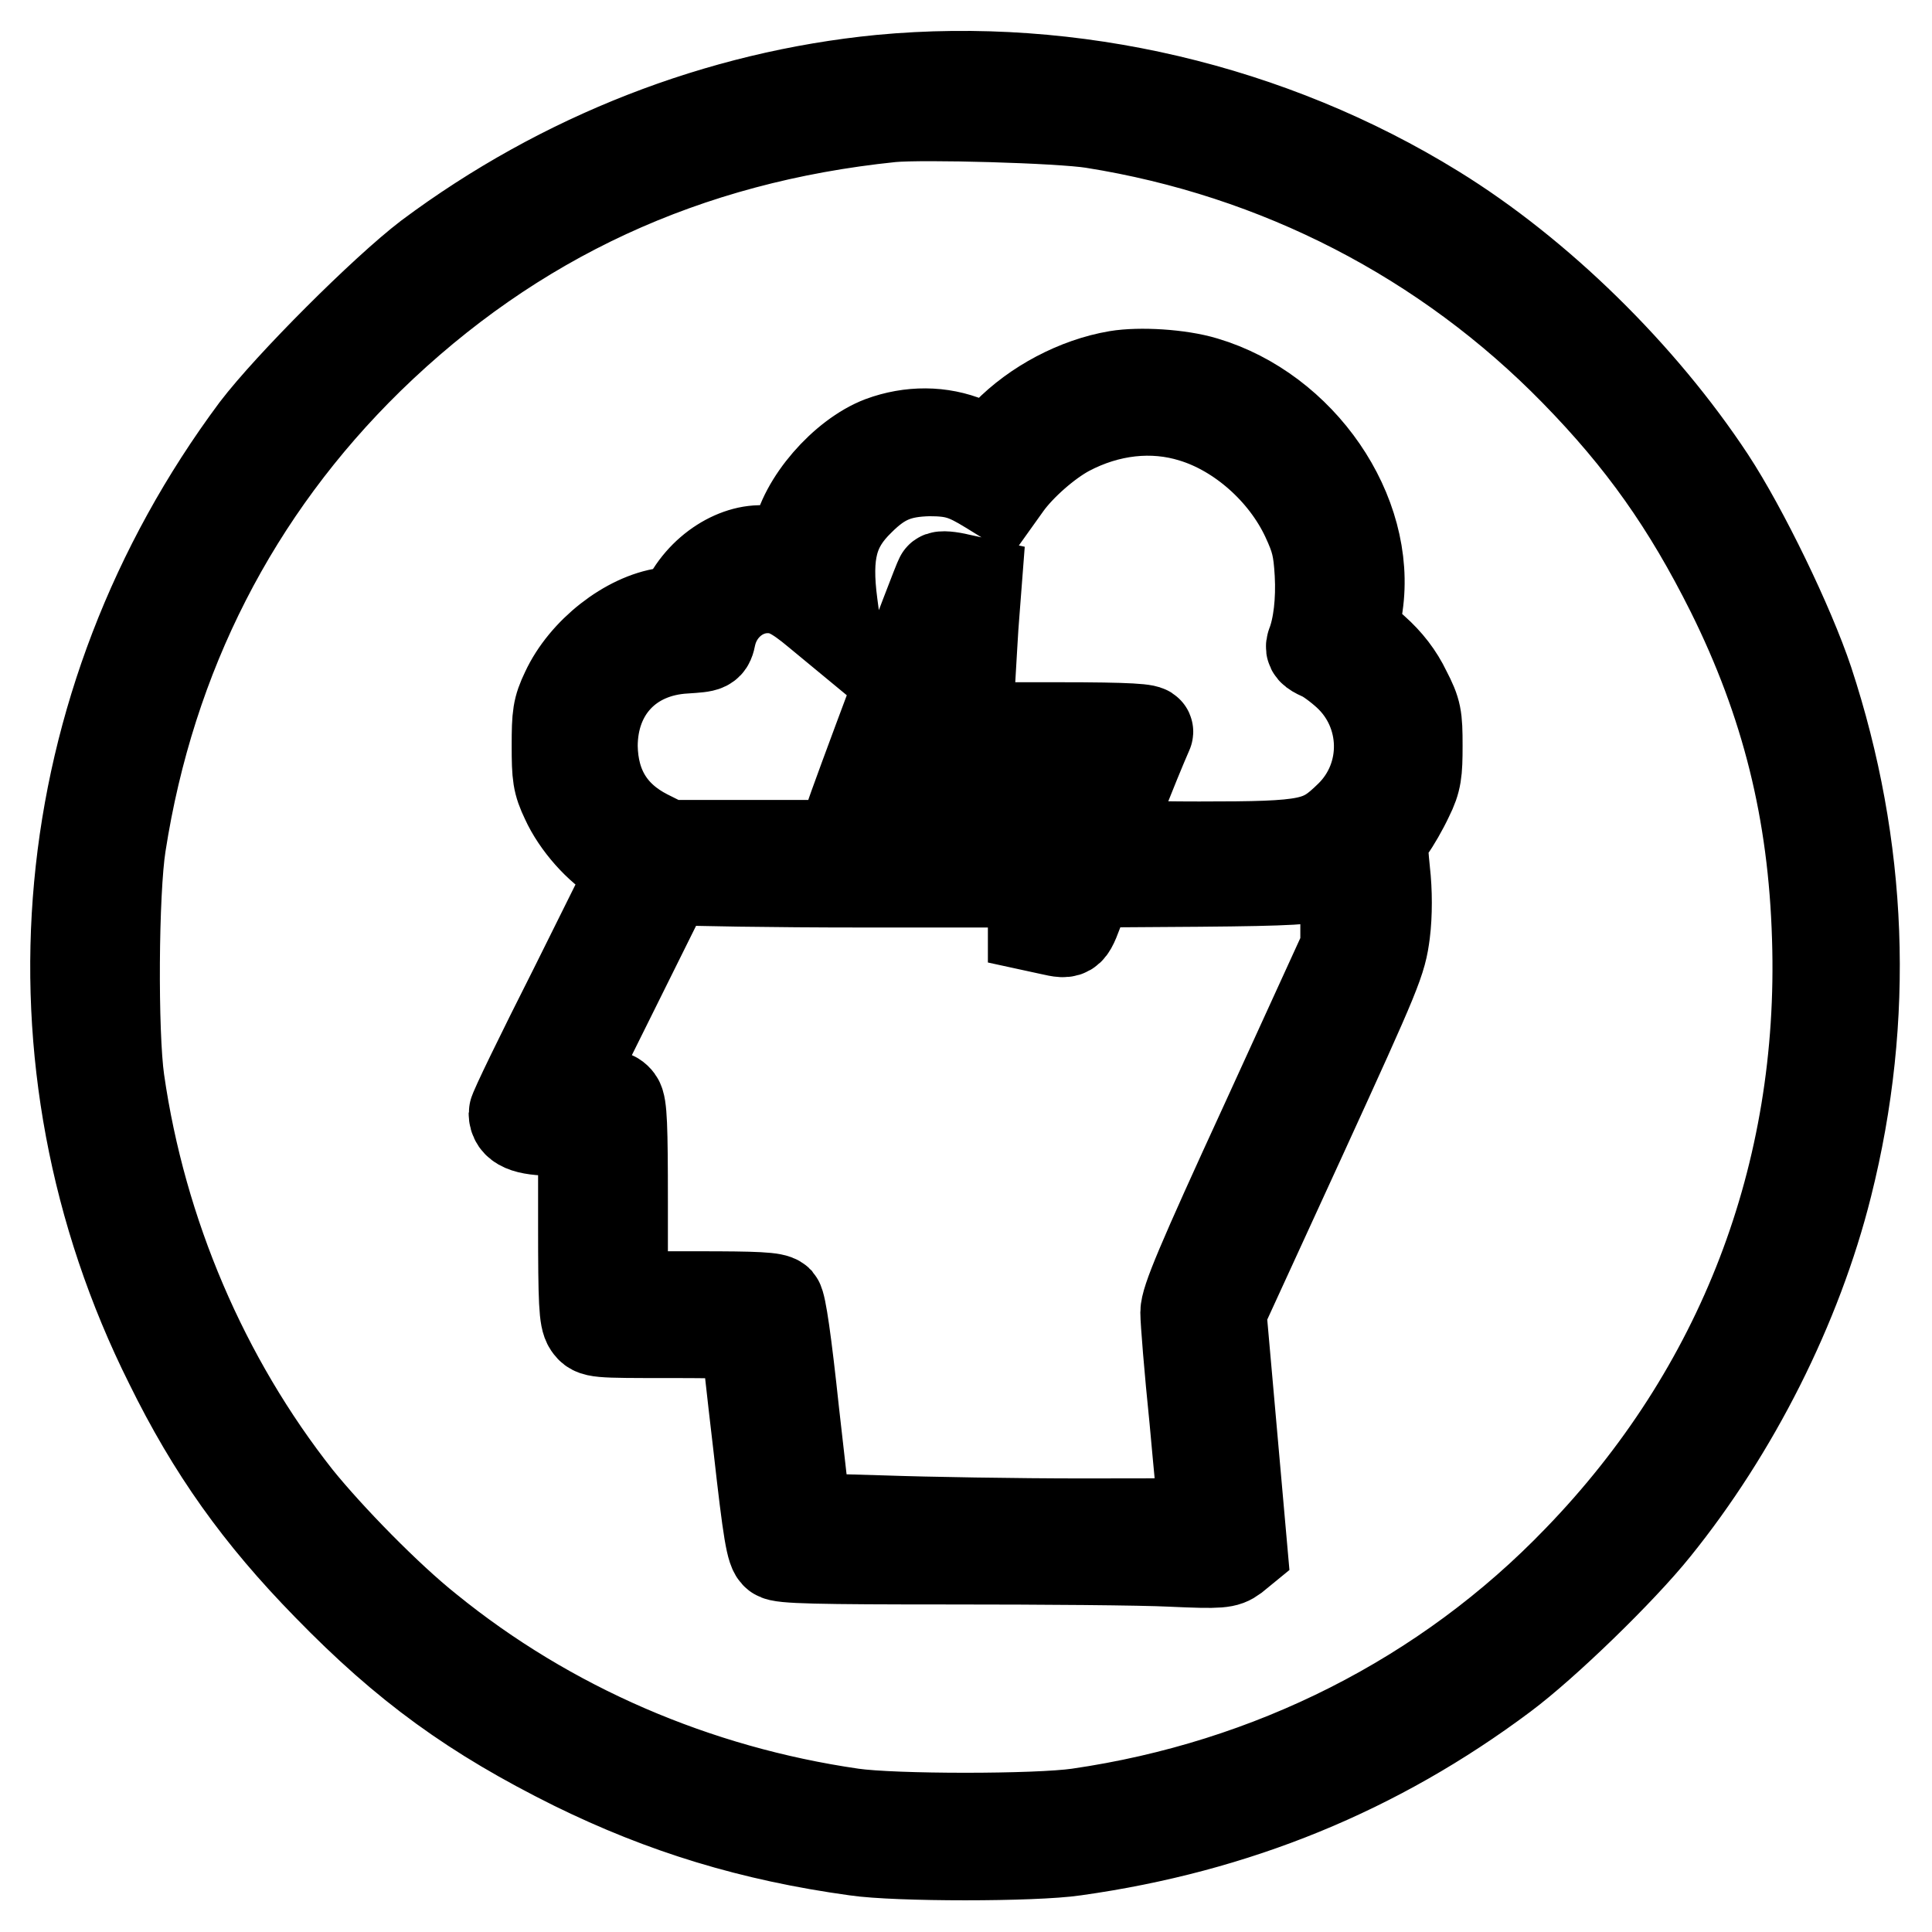 <?xml version="1.0" encoding="utf-8"?>
<!-- Svg Vector Icons : http://www.onlinewebfonts.com/icon -->
<!DOCTYPE svg PUBLIC "-//W3C//DTD SVG 1.1//EN" "http://www.w3.org/Graphics/SVG/1.1/DTD/svg11.dtd">
<svg version="1.1" xmlns="http://www.w3.org/2000/svg" xmlns:xlink="http://www.w3.org/1999/xlink" x="0px" y="0px" viewBox="0 0 256 256" enable-background="new 0 0 256 256" xml:space="preserve">
<g><g><g><path stroke-width="12" fill-opacity="0" stroke="#000000"  d="M116.7,10.6C95.3,12.7,74.5,20.8,56.8,34C50.9,38.5,38.4,51,33.9,56.9C6.8,93.3,2.4,140.5,22.5,180.7c5.6,11.4,11.8,20.1,20.9,29.4c10.4,10.7,19.4,17.2,32.7,23.8c11.8,5.8,23.5,9.4,37.3,11.3c5.4,0.8,23.6,0.8,29,0c21.4-3,40.1-10.7,56.8-23.2c5.5-4.1,15.6-13.9,20.1-19.5c10.5-13,18.8-29.4,22.8-45.4c5.6-22.3,4.7-44.9-2.5-66.8c-2.5-7.5-8.6-20.1-13-26.8c-9.1-13.8-22.7-27.2-36.5-35.7C168.4,14.4,142.1,8.2,116.7,10.6z M144.8,16.3c24.6,3.9,46.8,15.4,63.9,32.9c8.9,9.1,14.9,17.6,20.7,29.2c7.3,14.7,10.9,29.1,11.4,45.9c1,31.3-10,60-31.7,82.4c-17.5,18.2-40.7,29.9-66.2,33.6c-5.5,0.8-24.5,0.8-30,0c-20.7-3-40.2-11.4-56.2-24.4c-5.4-4.3-13.1-12.2-17.3-17.4c-12.4-15.7-20.7-35.1-23.6-55.3c-0.9-6.3-0.8-25,0.2-31.3c3.9-25.1,15.1-47,32.9-64.4C68,28.9,90.9,18.3,118.1,15.5C122.3,15.1,140.4,15.6,144.8,16.3z"/><path stroke-width="12" fill-opacity="0" stroke="#000000"  d="M148,49.8c-5.3,0.9-10.8,3.8-14.6,7.7l-2.2,2.3l-2.9-1.2c-3.6-1.5-7.7-1.5-11.5-0.1c-5,1.9-10.4,8.1-11.2,13c-0.5,2.7-0.5,2.7-2.4,1.9c-3.6-1.5-8.8,0.8-11.6,5.2c-1.3,2-1.8,2.4-3.4,2.6c-5,0.7-10.8,5.2-13.2,10.4c-1.1,2.3-1.2,3.2-1.2,7.2c0,4,0.1,4.9,1.2,7.2c1.4,3.1,4.4,6.5,7.1,8l1.9,1.1L76.1,131c-4.4,8.7-8,16.1-8,16.5c0,1.6,1.5,2.3,5.4,2.3h3.8v12.4c0,10.4,0.1,12.5,0.7,13.4c0.7,1,0.9,1,10.8,1c7.7,0,10.1,0.1,10.1,0.6c0,0.3,0.7,6.8,1.6,14.4c1.3,11.6,1.7,13.9,2.4,14.4c0.6,0.5,5.4,0.6,23,0.6c12.2,0,25.4,0.1,29.3,0.3c6.6,0.3,7.2,0.2,8.3-0.6l1.1-0.9l-1.4-15.8l-1.4-15.8l10.6-23.1c10.2-22.3,10.6-23.3,11.1-27.1c0.3-2.4,0.3-5.5,0-8.1c-0.4-4-0.4-4.2,0.7-5.7c0.6-0.8,1.7-2.7,2.4-4.2c1.1-2.2,1.2-3.3,1.2-6.8c0-3.8-0.1-4.5-1.5-7.2c-1-2.1-2.4-3.9-4.2-5.5l-2.7-2.4l0.5-3.5c1.8-12.3-7.5-25.8-20.3-29.6C156.3,49.6,151,49.3,148,49.8z M158.1,55.3c6.2,1.9,12.1,7.1,15,13.3c1.3,2.8,1.6,4,1.8,7.4c0.2,3.6-0.2,7.1-1.1,9.4c-0.2,0.6,0.1,0.9,1.2,1.4c0.8,0.3,2.4,1.5,3.5,2.5c5.5,5,5.7,13.6,0.4,18.8c-3.9,3.8-5.2,4.1-20,4.1c-7,0-12.7-0.2-12.7-0.4c0-0.3,4.1-10.7,5.9-14.8c0.2-0.4-2.4-0.6-11.8-0.6h-12.1l0.3-5.7c0.2-3.1,0.4-7.4,0.6-9.6l0.3-3.9l-2.3-0.5c-1.2-0.3-2.4-0.4-2.5-0.2c-0.3,0.3-11.9,31.3-11.9,31.7c0,0.1,5.4,0.2,12,0.2h12v1.8v1.8h-24.1H88.5l-2.8-1.4c-4.7-2.4-7.1-6.3-7.2-11.7c0-7.4,4.9-12.6,12.3-13c3-0.2,3.1-0.2,3.4-1.7c0.8-3.6,3.9-6.3,7.5-6.3c2.1,0,3.6,0.7,6.7,3.3l2.3,1.9l-0.4-3c-0.9-6.8,0-10.3,3.6-13.8c2.9-2.9,5.2-3.8,9.2-3.9c3.5,0,4.9,0.5,8,2.4l1.3,0.8l1-1.4c1.8-2.5,5.3-5.6,8.1-7.1C146.8,54.3,152.7,53.6,158.1,55.3z M123.5,97.2l-0.2,4.1h11c8.6,0,10.9,0.1,10.7,0.6c-0.1,0.3-0.8,2-1.5,3.8c-0.7,1.8-1.5,3.4-1.7,3.6c-0.2,0.3-0.4-1-0.4-2.9v-3.3h-10.8h-10.8l1.4-3.8c0.8-2.1,1.6-4.3,1.9-5.1c0.2-0.7,0.5-1.2,0.6-1.2C123.7,93.1,123.6,94.9,123.5,97.2z M178,116c0.1,0.4,0.3,2.7,0.3,5.2v4.4l-10.6,23.2c-8.6,18.7-10.6,23.5-10.6,25.1c0,1.1,0.5,7.4,1.2,14.2c0.6,6.7,1.2,12.6,1.2,13c0,0.8-1.1,0.8-16,0.8c-8.9,0-20.7-0.2-26.4-0.4l-10.3-0.3l-1.6-14.1c-1-9.4-1.7-14.2-2.1-14.7c-0.5-0.5-2.9-0.6-10.6-0.6l-10,0v-12.6c0-10-0.1-12.7-0.6-13.4c-0.5-0.7-1.4-0.9-3.9-1.1l-3.3-0.2l7-14.1l7-14.1l1.6,0.3c0.9,0.1,11.7,0.3,24.1,0.3h22.5v2.9v2.9l2.3,0.5c2.7,0.6,2.5,0.6,4.1-3.7l1-2.6l14.6-0.1c12.1-0.1,14.9-0.3,16.5-0.9C177.6,115.1,177.7,115.1,178,116z"/></g></g></g>
</svg>